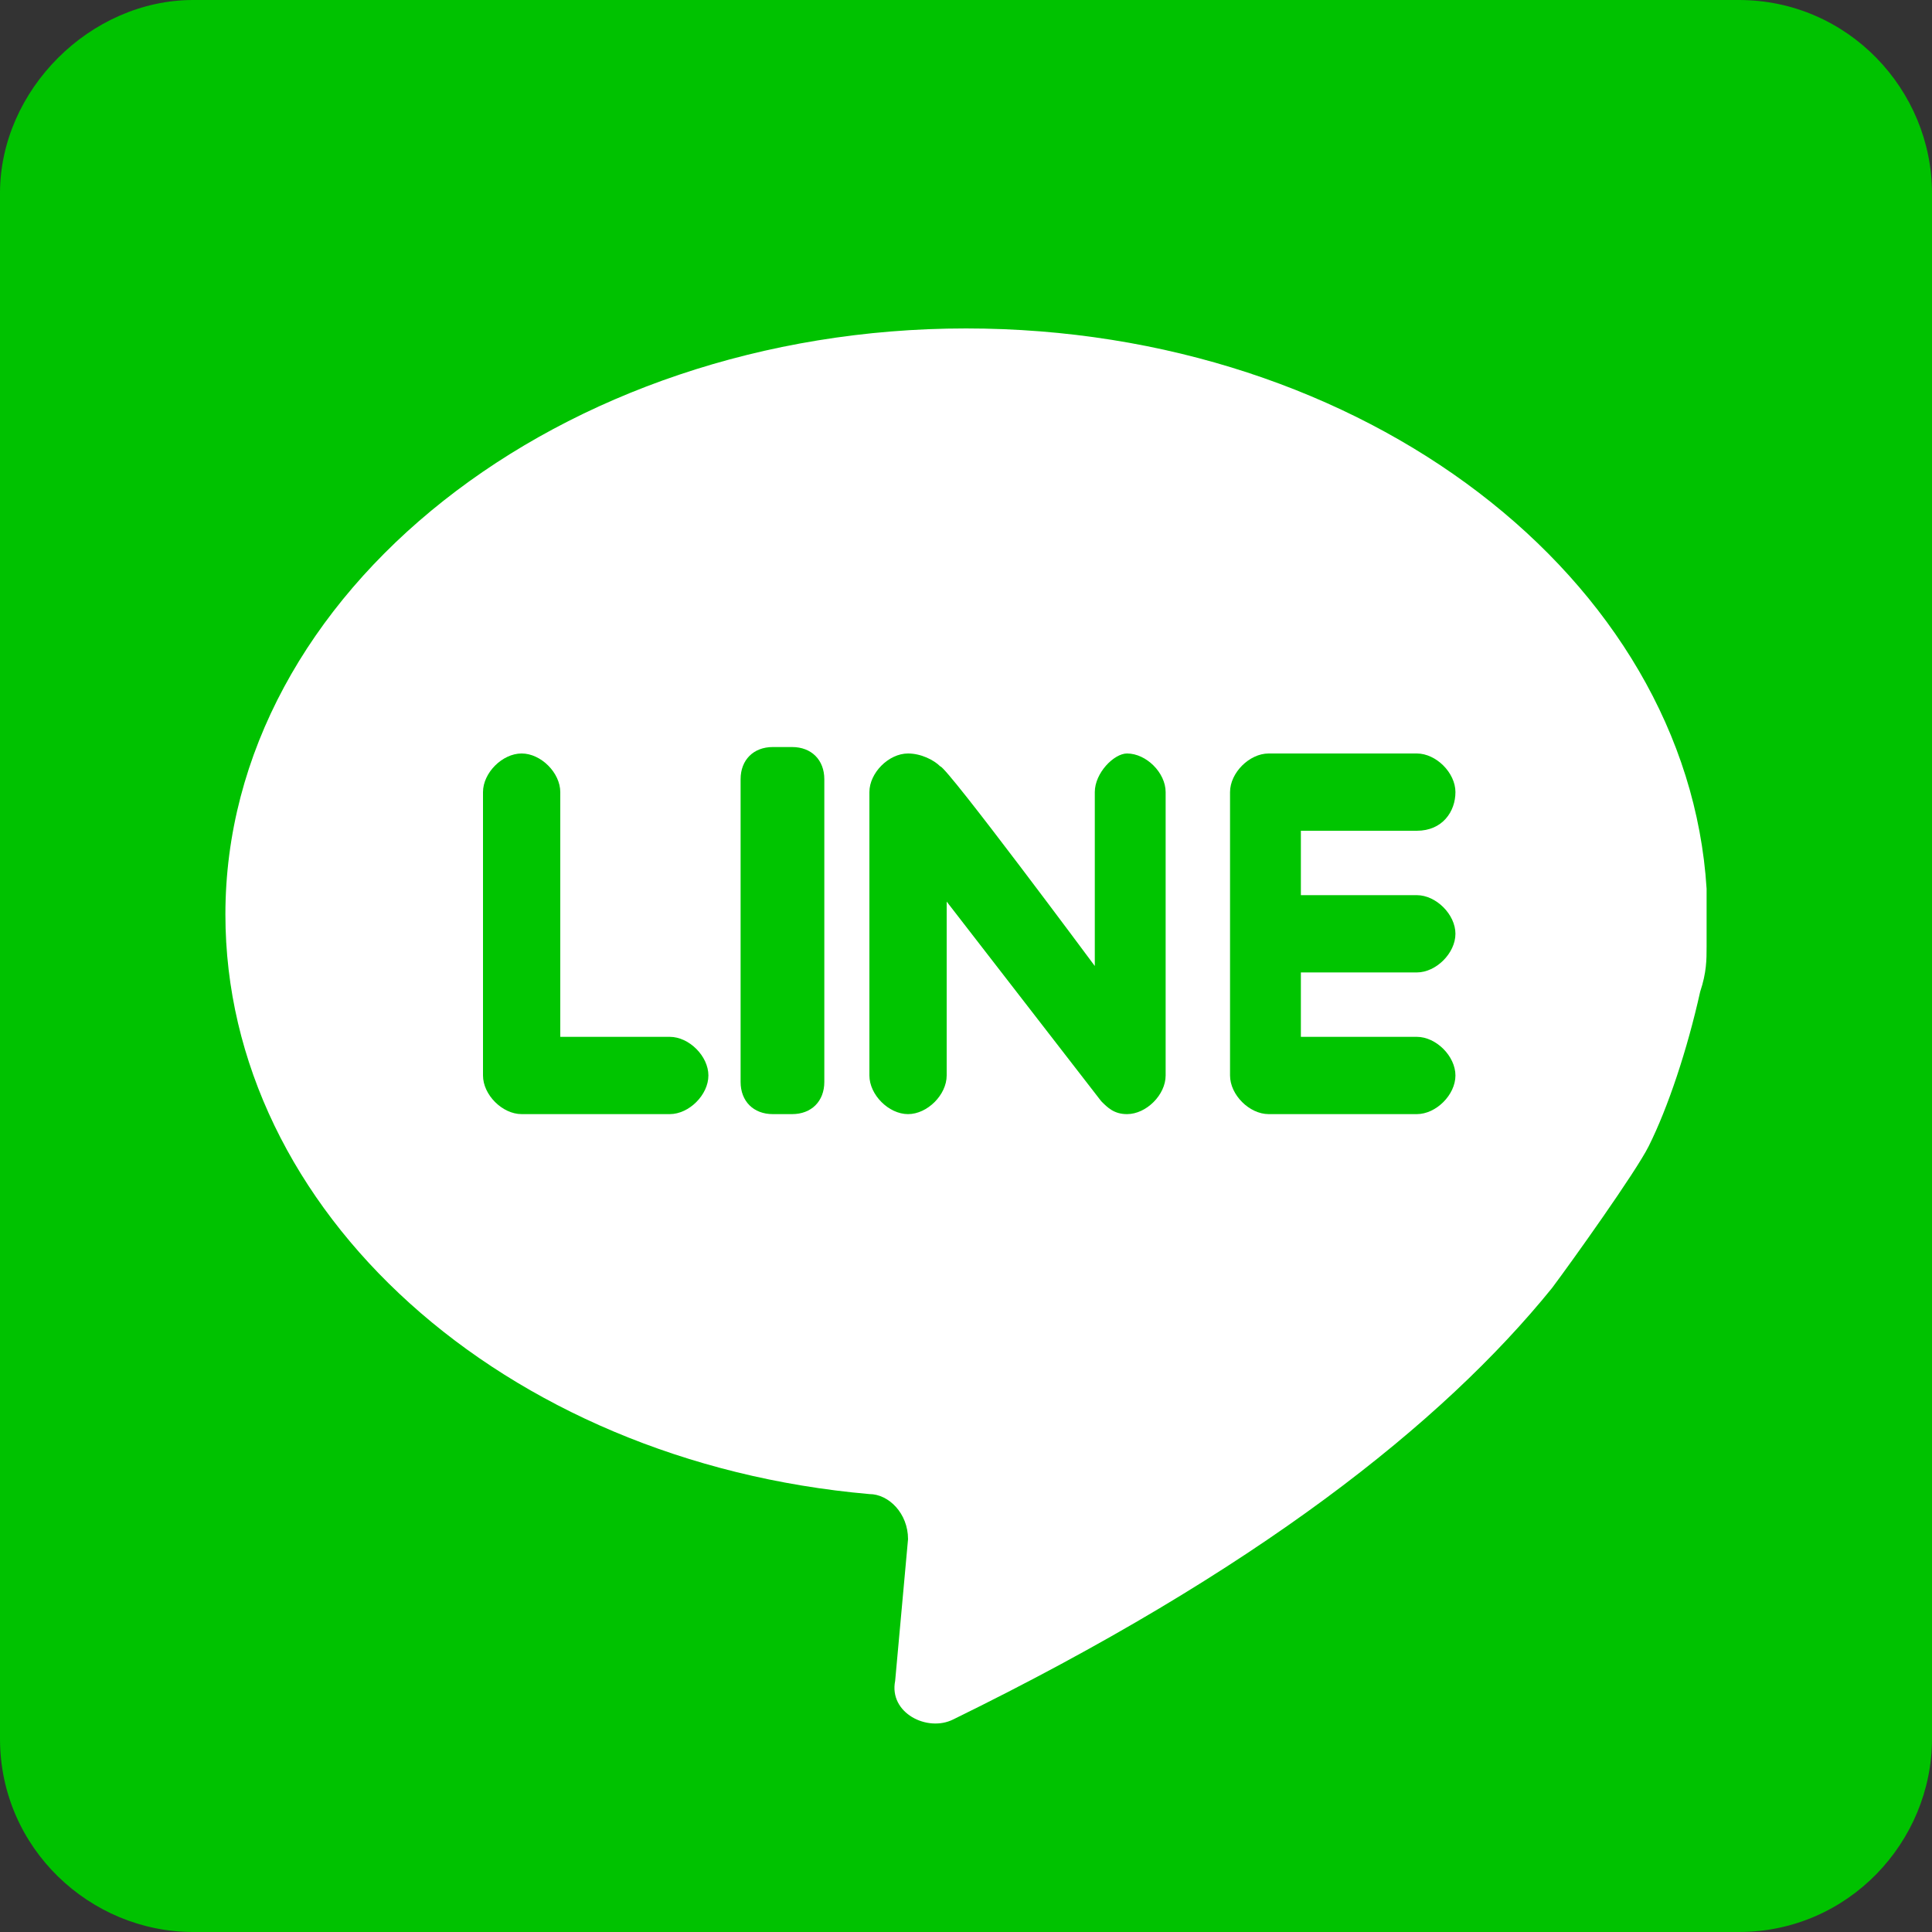 <?xml version="1.0" encoding="utf-8"?>
<!-- Generator: Adobe Illustrator 21.1.0, SVG Export Plug-In . SVG Version: 6.00 Build 0)  -->
<svg version="1.1" xmlns="http://www.w3.org/2000/svg" xmlns:xlink="http://www.w3.org/1999/xlink" x="0px" y="0px"
	 viewBox="0 0 30 30" style="enable-background:new 0 0 30 30;" xml:space="preserve">
<rect x="0" y="0" width="30" height="30" fill="#333333" stroke="none"/>
<style type="text/css">
	.st0{display:none;}
	.st1{display:inline;}
	.st2{fill:#2759C9;}
	.st3{fill:#FFFFFF;}
	.st4{fill:#00C200;}
	.st5{fill:#00C500;}
</style>
<g id="圖層_1" class="st0">
	<g class="st1">
		<path class="st2" d="M27,0H3C1.4,0,0,1.4,0,3v24c0,1.7,1.4,3,3,3h13.2V17.8h-3.5v-5.2h3.5V10c0-3,1-5.9,6.2-6h4.3v5.3h-3.5
			c-1,0-1.6,0.9-1.6,1.8v1.6h5.2l-0.9,5.2h-4.3V30H27c1.7,0,3-1.4,3-3V3C30,1.4,28.7,0,27,0z"/>
		<path class="st3" d="M25.8,17.8l0.9-5.2h-5.2V11c0-0.9,0.6-1.8,1.6-1.8h3.5V3.9h-4.3c-5.2,0.1-6.2,3.1-6.2,6v2.7h-3.5v5.2h3.5V30
			h5.3V17.8H25.8z"/>
	</g>
</g>
<g id="圖層_2">
	<path class="st4" d="M27,30c1.7,0,3-1.4,3-3V3c0-1.6-1.3-3-3-3H3C1.4,0,0,1.4,0,3v24c0,1.7,1.4,3,3,3"/>
	<path class="st2" d="M21.6,11.1"/>
	<g>
		<path class="st3" d="M26.4,15.4c0.1-0.3,0.1-0.5,0.1-0.7c0-0.3,0-0.8,0-0.9C26.2,9,21.2,5.1,15,5.1c-6.3,0-11.5,4.1-11.5,9.1
			c0,4.6,4.3,8.5,10,9c0.3,0,0.6,0.3,0.6,0.7l-0.2,2.2c-0.1,0.5,0.5,0.8,0.9,0.6c4.7-2.3,7.6-4.6,9.3-6.7c0.3-0.4,1.3-1.8,1.5-2.2
			C25.9,17.2,26.2,16.3,26.4,15.4z"/>
		<path class="st5" d="M8.7,16.1v-3.8c0-0.3-0.3-0.6-0.6-0.6l0,0c-0.3,0-0.6,0.3-0.6,0.6v4.4c0,0.3,0.3,0.6,0.6,0.6h2.3
			c0.3,0,0.6-0.3,0.6-0.6l0,0c0-0.3-0.3-0.6-0.6-0.6H8.7z"/>
		<path class="st5" d="M12.3,17.3h-0.3c-0.3,0-0.5-0.2-0.5-0.5v-4.7c0-0.3,0.2-0.5,0.5-0.5h0.3c0.3,0,0.5,0.2,0.5,0.5v4.7
			C12.8,17.1,12.6,17.3,12.3,17.3z"/>
		<path class="st5" d="M17,12.3V15c0,0-2.3-3.1-2.4-3.1c-0.1-0.1-0.3-0.2-0.5-0.2c-0.3,0-0.6,0.3-0.6,0.6v4.4c0,0.3,0.3,0.6,0.6,0.6
			l0,0c0.3,0,0.6-0.3,0.6-0.6V14c0,0,2.4,3.1,2.4,3.1c0.1,0.1,0.2,0.2,0.4,0.2c0.3,0,0.6-0.3,0.6-0.6v-4.4c0-0.3-0.3-0.6-0.6-0.6
			l0,0C17.3,11.7,17,12,17,12.3z"/>
		<path class="st5" d="M22.6,12.3L22.6,12.3c0-0.3-0.3-0.6-0.6-0.6h-2.3c-0.3,0-0.6,0.3-0.6,0.6v4.4c0,0.3,0.3,0.6,0.6,0.6H22
			c0.3,0,0.6-0.3,0.6-0.6l0,0c0-0.3-0.3-0.6-0.6-0.6h-1.8v-1H22c0.3,0,0.6-0.3,0.6-0.6l0,0c0-0.3-0.3-0.6-0.6-0.6h-1.8v-1H22
			C22.4,12.9,22.6,12.6,22.6,12.3z"/>
	</g>
</g>
</svg>
